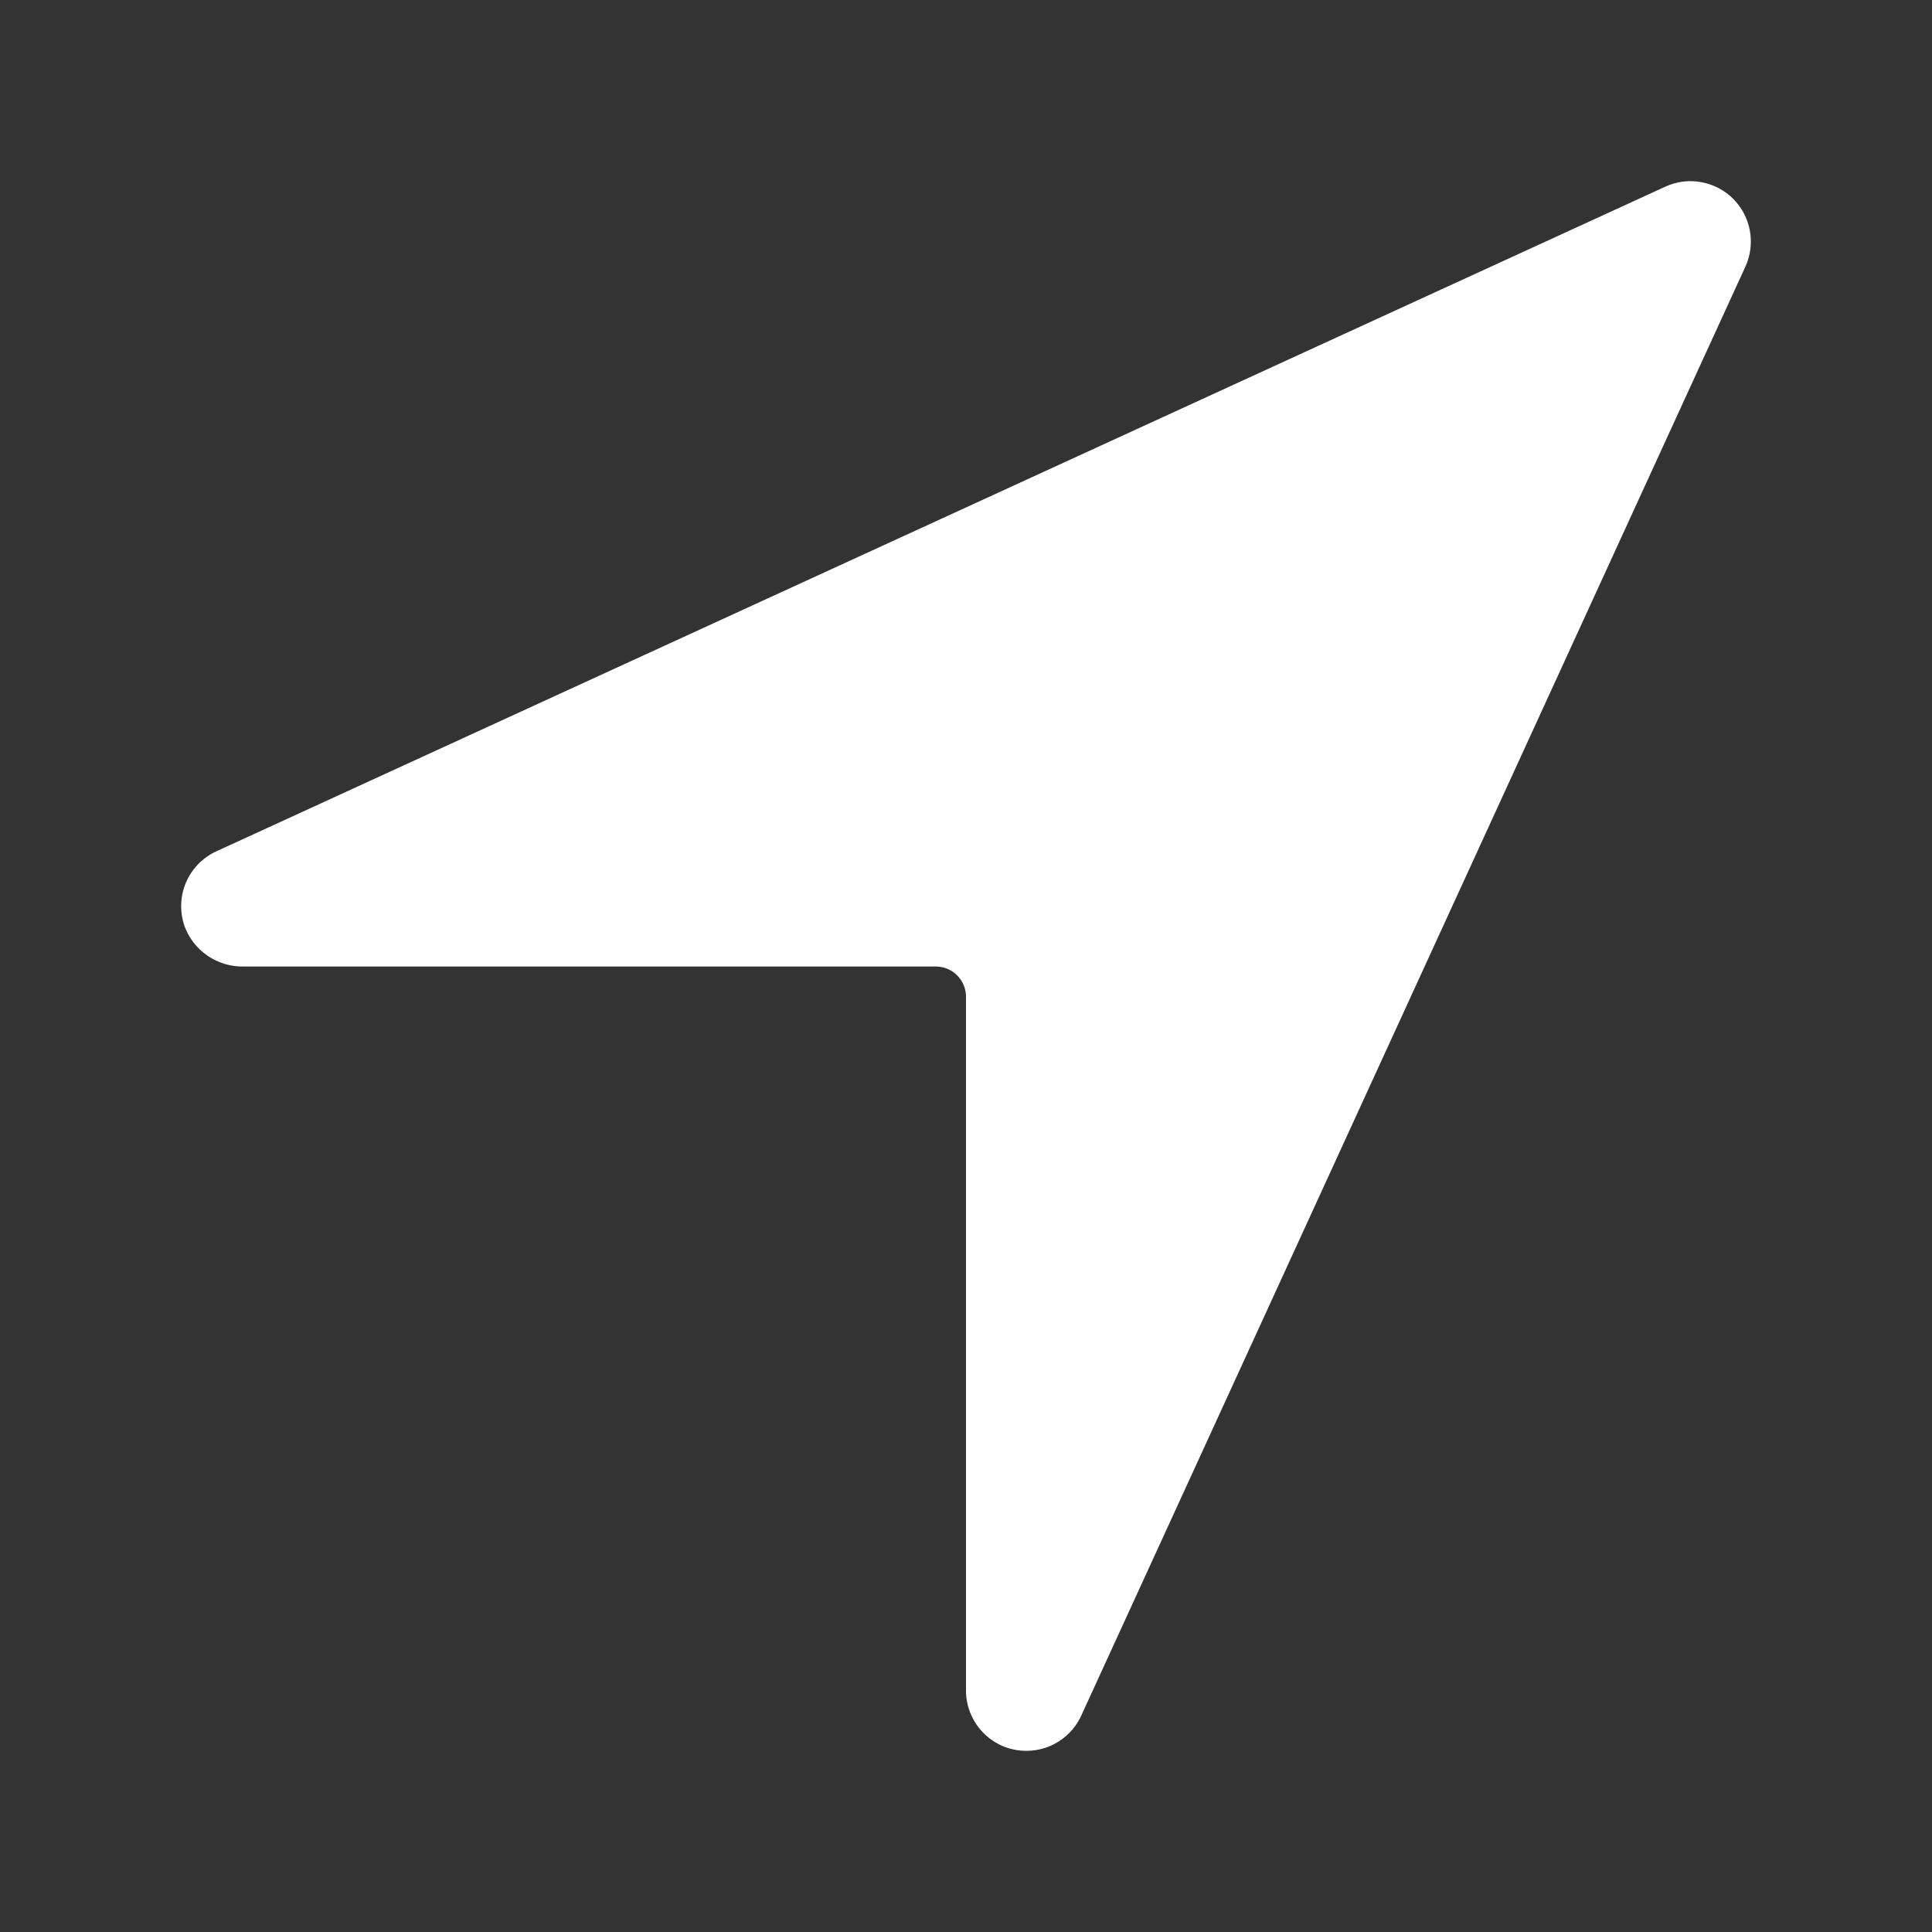 <svg xmlns="http://www.w3.org/2000/svg" width="26" height="26" viewBox="0 0 26 26" fill="none">
  <rect x="0" y="0" width="26" height="26" fill="#333333" stroke="none"/>
  <path d="M13.812 23.562C13.704 23.562 13.597 23.541 13.496 23.499C13.396 23.456 13.306 23.395 13.23 23.317C13.155 23.239 13.095 23.147 13.056 23.046C13.016 22.945 12.997 22.837 13 22.729V13.413C13 13.305 12.957 13.202 12.881 13.126C12.805 13.049 12.701 13.007 12.594 13.007H3.271C3.1 13.009 2.933 12.958 2.792 12.861C2.651 12.764 2.543 12.626 2.484 12.466C2.417 12.275 2.423 12.065 2.502 11.878C2.581 11.692 2.727 11.541 2.911 11.457L22.411 2.512C22.562 2.443 22.73 2.421 22.893 2.451C23.056 2.48 23.206 2.558 23.324 2.675C23.441 2.792 23.52 2.943 23.549 3.106C23.579 3.269 23.558 3.437 23.489 3.588L14.551 23.088C14.487 23.229 14.383 23.349 14.252 23.433C14.121 23.518 13.968 23.562 13.812 23.562Z" fill="white"/>
</svg>